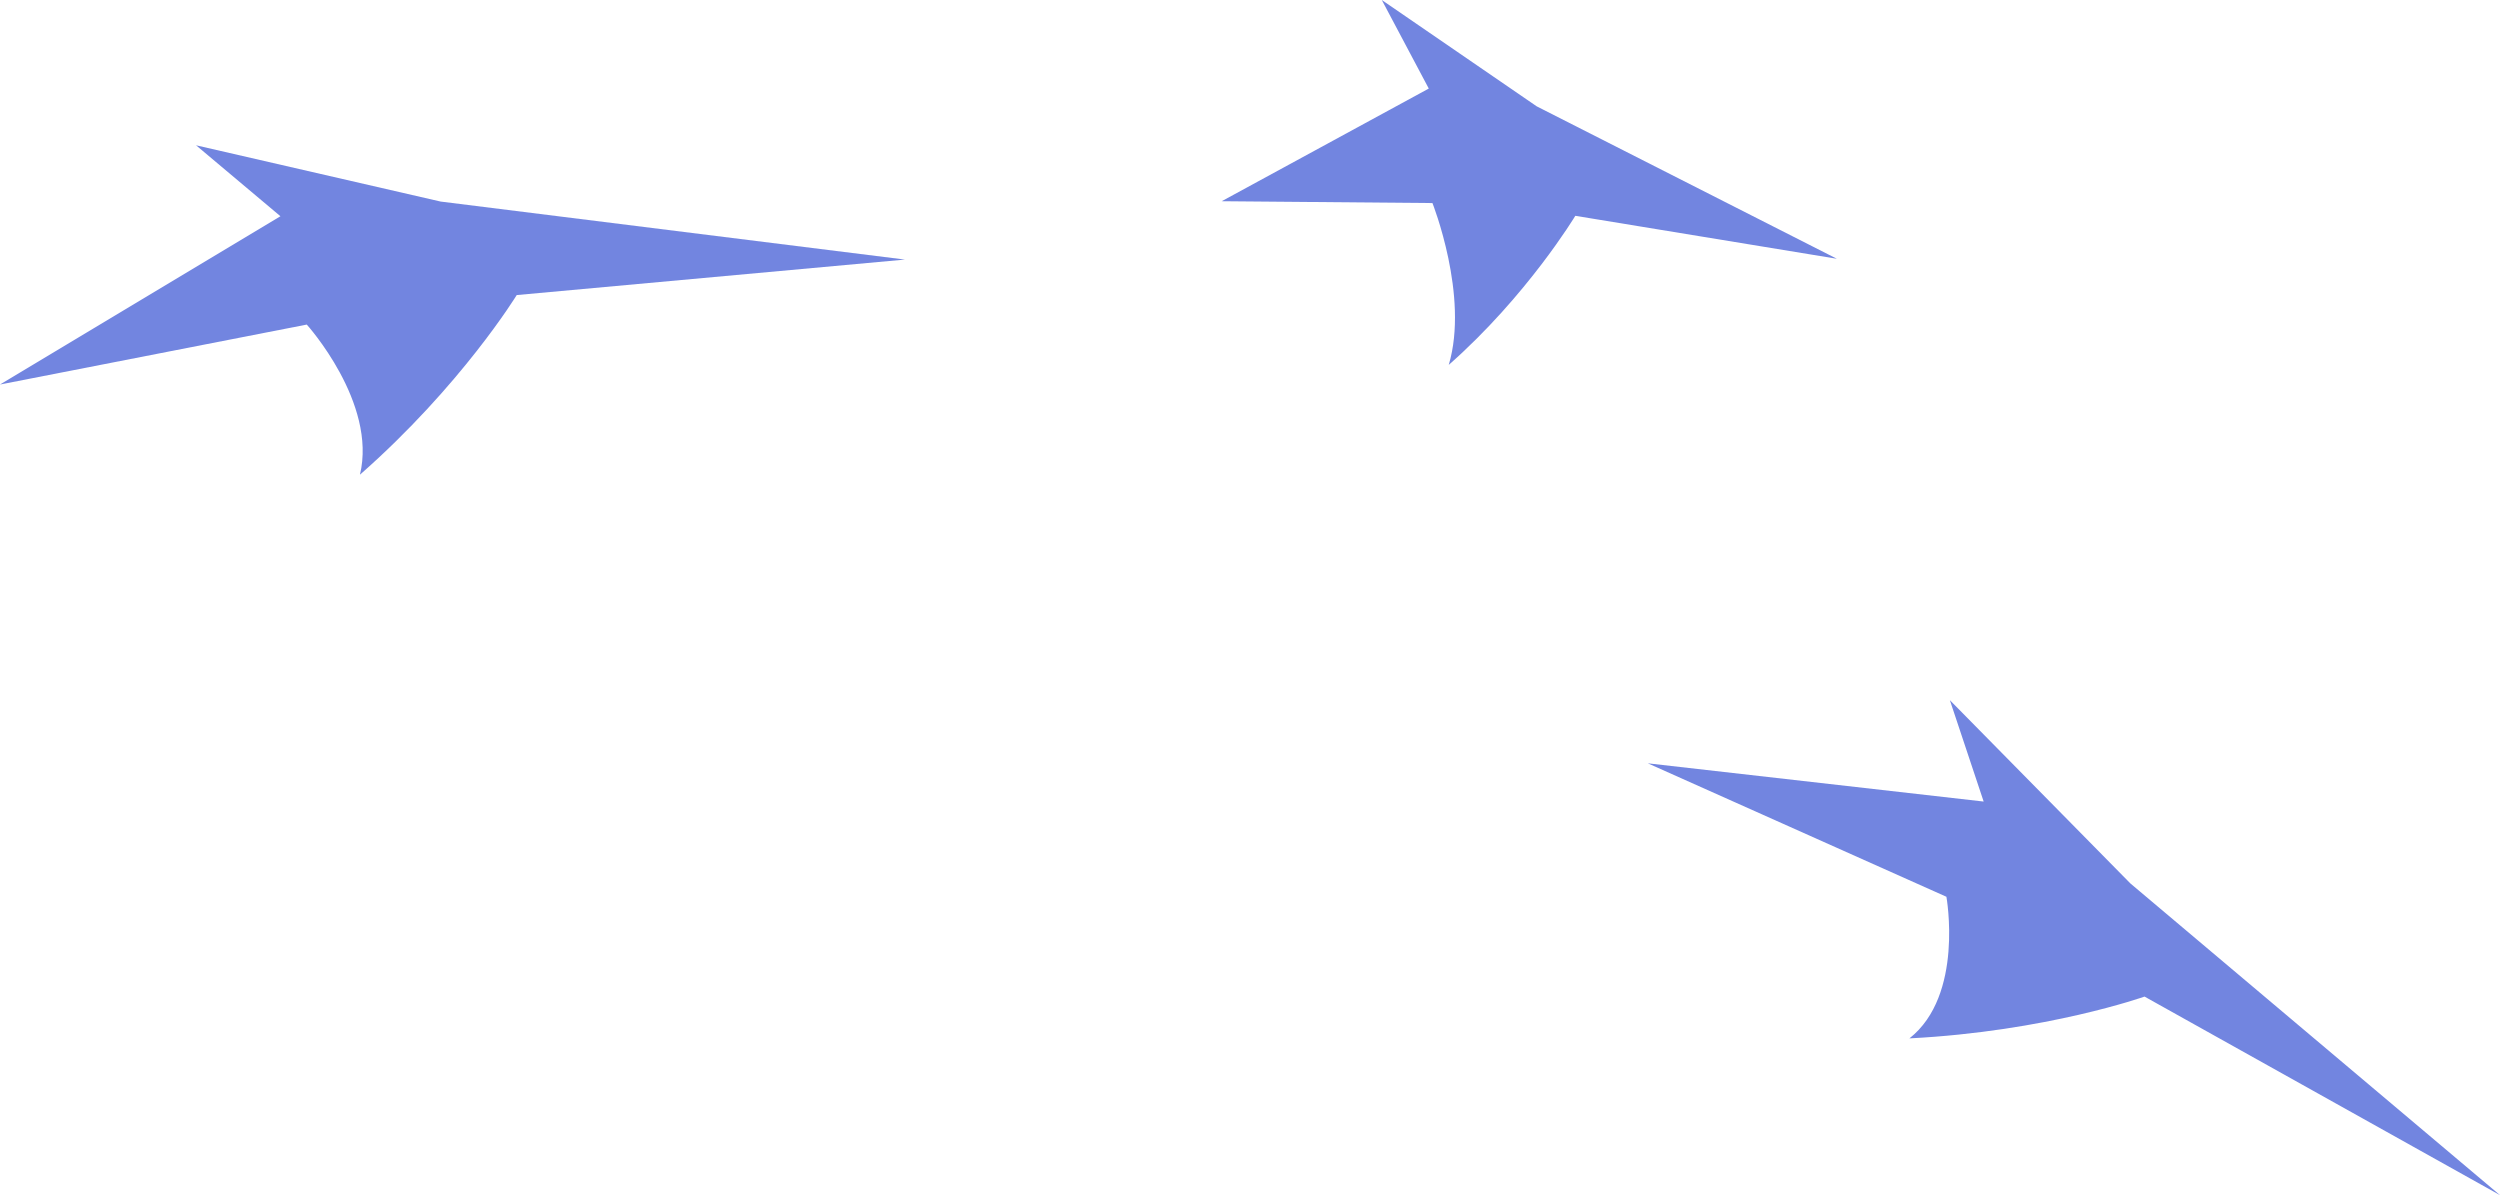 <?xml version="1.0" encoding="UTF-8"?>
<svg id="_レイヤー_2" data-name="レイヤー 2" xmlns="http://www.w3.org/2000/svg" viewBox="0 0 217.67 104.07">
  <defs>
    <style>
      .cls-1 {
        fill: #7285e0;
      }
    </style>
  </defs>
  <g id="_バナー" data-name="バナー">
    <g>
      <path class="cls-1" d="m172.72,69.79l-29.25-3.33,26,11.62s1.55,8.58-3.22,12.33c11.94-.61,20.47-3.64,20.47-3.64l30.95,17.29-32.18-27.14-15.72-15.96,2.94,8.82Z"/>
      <path class="cls-1" d="m24.43,18.82L0,33.48l26.71-5.22s6.14,6.8,4.63,13.07c8.83-7.76,13.65-15.64,13.65-15.64l33.8-3.09-40.42-5.05-21.3-4.9,7.35,6.18Z"/>
      <path class="cls-1" d="m124.4,7.71l-18.03,9.81,18.35.16s3.21,8.09,1.42,14.09c6.83-6.02,11.02-12.98,11.02-12.98l22.77,3.74-26.13-13.27L120.31,0l4.09,7.71Z"/>
    </g>
  </g>
</svg>